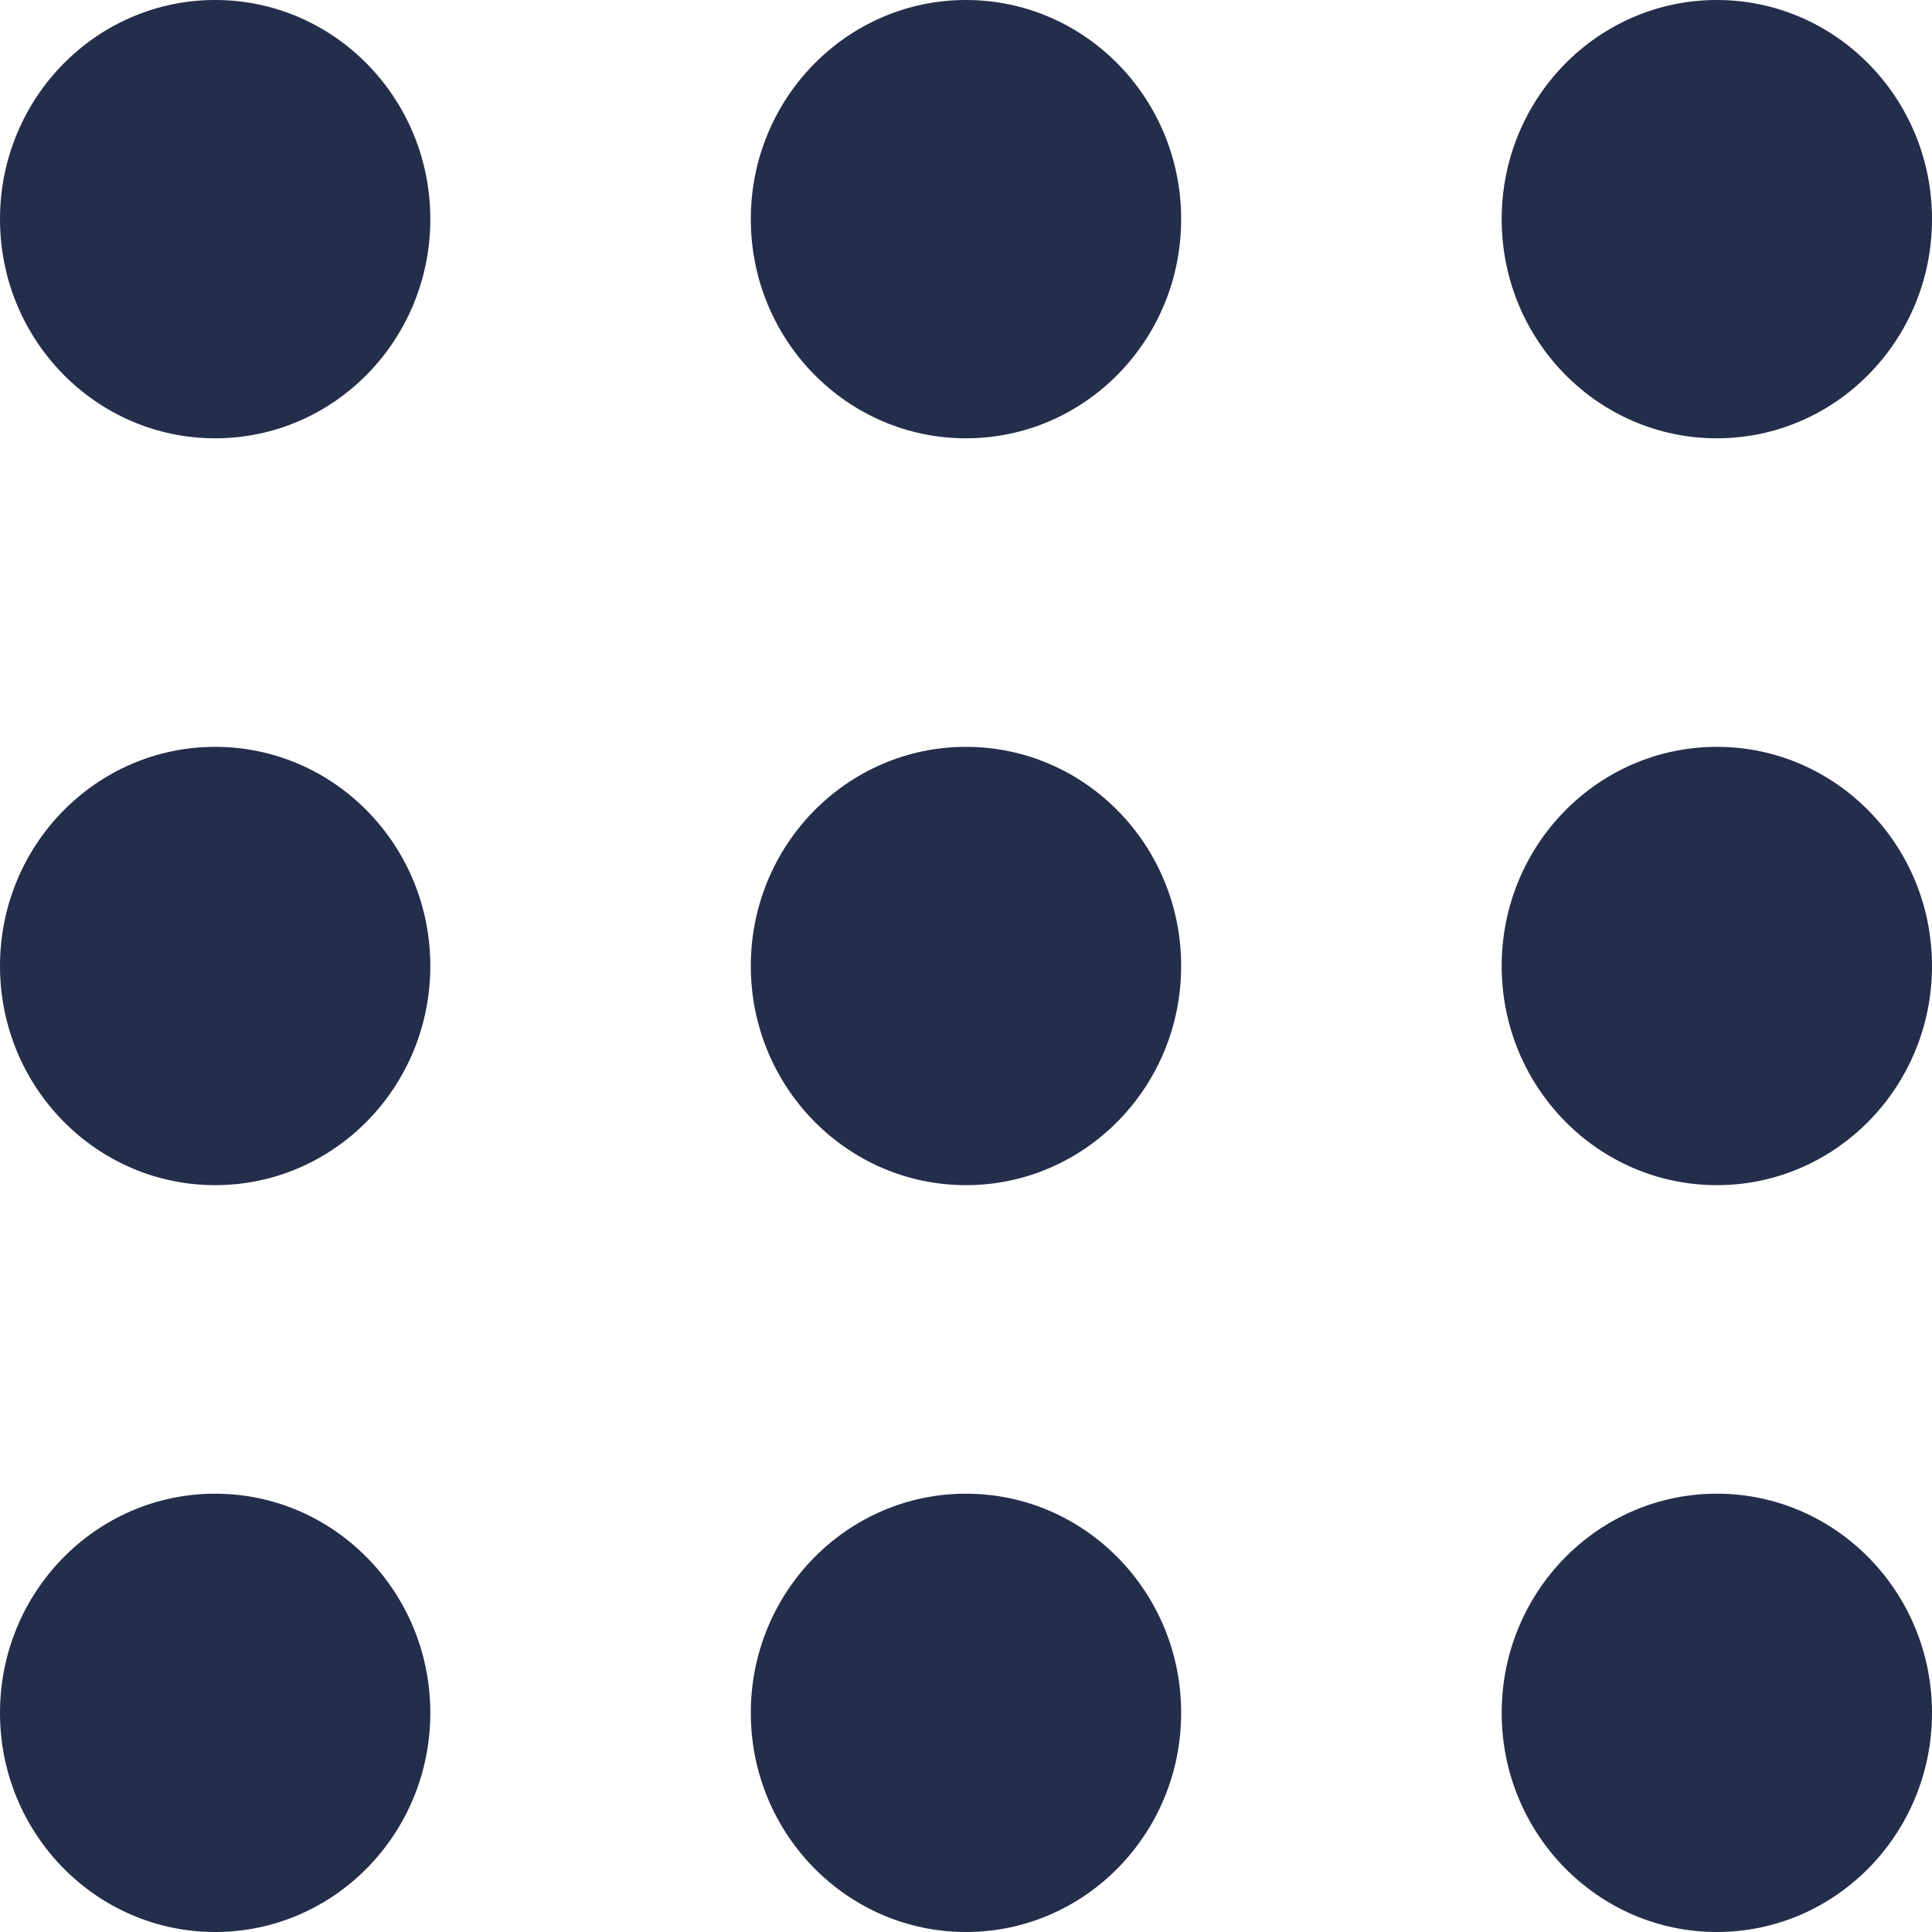 <svg width="60" height="60" viewBox="0 0 60 60" fill="none" xmlns="http://www.w3.org/2000/svg">
<g clip-path="url(#clip0_2440_3716)">
<path d="M13.364 6.806C13.364 10.565 10.373 13.612 6.682 13.612C2.992 13.612 0 10.565 0 6.806C0 3.048 2.992 0 6.682 0C10.373 0 13.364 3.048 13.364 6.806Z" fill="#232E4A"/>
<path d="M13.364 30C13.364 33.759 10.373 36.806 6.682 36.806C2.992 36.806 0 33.759 0 30C0 26.241 2.992 23.194 6.682 23.194C10.373 23.194 13.364 26.241 13.364 30Z" fill="#232E4A"/>
<path d="M13.364 53.194C13.364 56.952 10.373 60 6.682 60C2.992 60 0 56.952 0 53.194C0 49.436 2.992 46.388 6.682 46.388C10.373 46.388 13.364 49.436 13.364 53.194Z" fill="#232E4A"/>
<path d="M36.682 30C36.682 33.759 33.69 36.806 30 36.806C26.309 36.806 23.317 33.759 23.317 30C23.317 26.241 26.309 23.194 30 23.194C33.69 23.194 36.682 26.241 36.682 30Z" fill="#232E4A"/>
<path d="M36.682 6.806C36.682 10.565 33.69 13.612 30 13.612C26.309 13.612 23.317 10.565 23.317 6.806C23.317 3.048 26.309 0 30 0C33.69 0 36.682 3.048 36.682 6.806Z" fill="#232E4A"/>
<path d="M60 30C60 33.759 57.008 36.806 53.318 36.806C49.628 36.806 46.636 33.759 46.636 30C46.636 26.241 49.628 23.194 53.318 23.194C57.008 23.194 60 26.241 60 30Z" fill="#232E4A"/>
<path d="M60 6.806C60 10.565 57.008 13.612 53.318 13.612C49.628 13.612 46.636 10.565 46.636 6.806C46.636 3.048 49.628 0 53.318 0C57.008 0 60 3.048 60 6.806Z" fill="#232E4A"/>
<path d="M60 53.194C60 56.952 57.008 60 53.318 60C49.628 60 46.636 56.952 46.636 53.194C46.636 49.436 49.628 46.388 53.318 46.388C57.008 46.388 60 49.436 60 53.194Z" fill="#232E4A"/>
<path d="M36.682 53.194C36.682 56.952 33.69 60 30 60C26.309 60 23.317 56.952 23.317 53.194C23.317 49.436 26.309 46.388 30 46.388C33.69 46.388 36.682 49.436 36.682 53.194Z" fill="#232E4A"/>
</g>
<defs>
<clipPath id="clip0_2440_3716">
<rect width="60" height="60" fill="white"/>
</clipPath>
</defs>
</svg>
